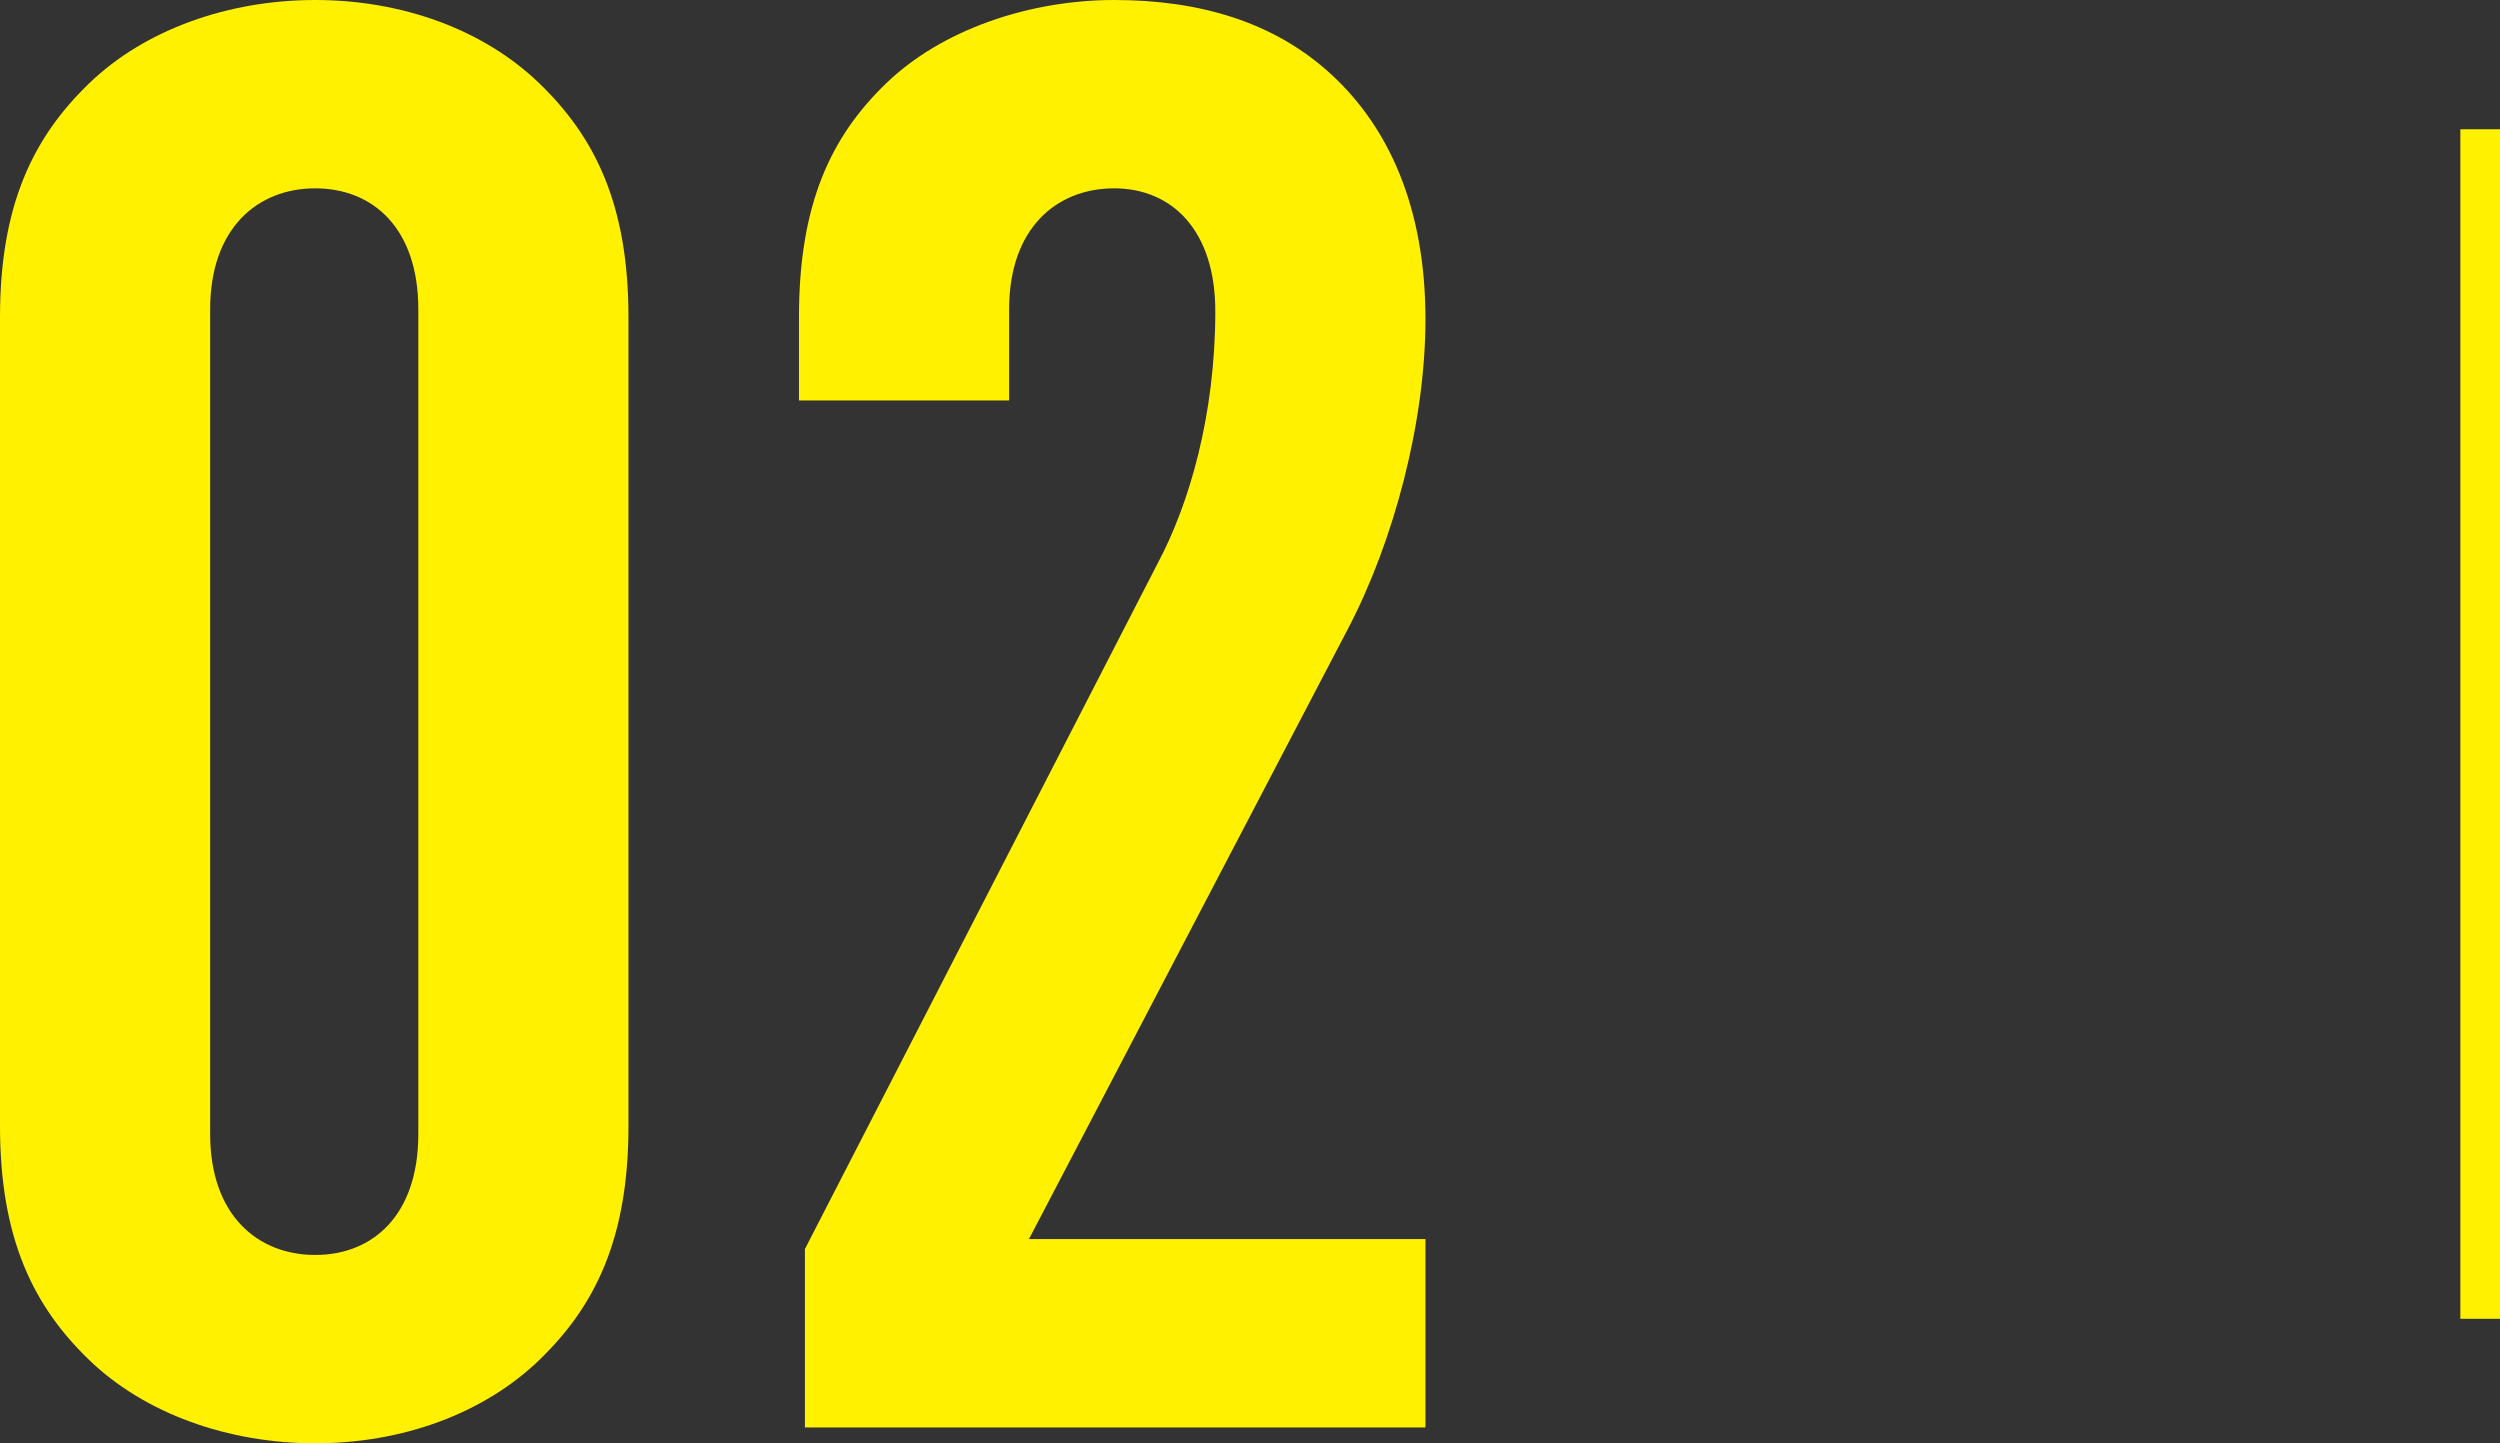 <?xml version="1.0" encoding="UTF-8"?>
<svg id="_レイヤー_2" data-name="レイヤー_2" xmlns="http://www.w3.org/2000/svg" viewBox="0 0 63.05 36.4">
  <rect x="0" y="0" width="63.05" height="36.4" fill="#333333" stroke="none"/>
  <defs>
    <style>
      .cls-1 {
        fill: none;
        stroke: #fff100;
        stroke-miterlimit: 10;
      }

      .cls-2 {
        fill: #fff100;
      }
    </style>
  </defs>
  <g id="_レイヤー_4" data-name="レイヤー_4">
    <g>
      <g>
        <path class="cls-2" d="M13.6,34.3c-1.4,1.35-3.45,2.1-5.65,2.1s-4.3-.75-5.7-2.1c-1.4-1.35-2.25-3.05-2.25-5.9V8C0,5.15.85,3.45,2.25,2.1,3.65.75,5.75,0,7.95,0s4.25.75,5.65,2.1c1.4,1.35,2.25,3.05,2.25,5.9v20.4c0,2.85-.85,4.55-2.25,5.9ZM10.55,7.8c0-2.05-1.15-3.05-2.6-3.05s-2.65,1-2.65,3.05v20.8c0,2.05,1.2,3.05,2.65,3.05s2.6-1,2.6-3.05V7.8Z"/>
        <path class="cls-2" d="M20.3,36v-4.5l8.9-17.3c.8-1.5,1.45-3.75,1.45-6.35,0-2.05-1.1-3.1-2.55-3.1s-2.65,1-2.65,3.05v2.3h-5.3v-2.1c0-2.85.8-4.55,2.2-5.9,1.4-1.35,3.6-2.1,5.75-2.1s4.05.55,5.5,1.9c1.4,1.3,2.35,3.3,2.35,6.15,0,2.6-.8,5.6-1.95,7.8l-8.05,15.4h10v4.75h-15.65Z"/>
      </g>
      <line class="cls-1" x1="62.55" y1="3.26" x2="62.55" y2="33.26"/>
    </g>
  </g>
</svg>